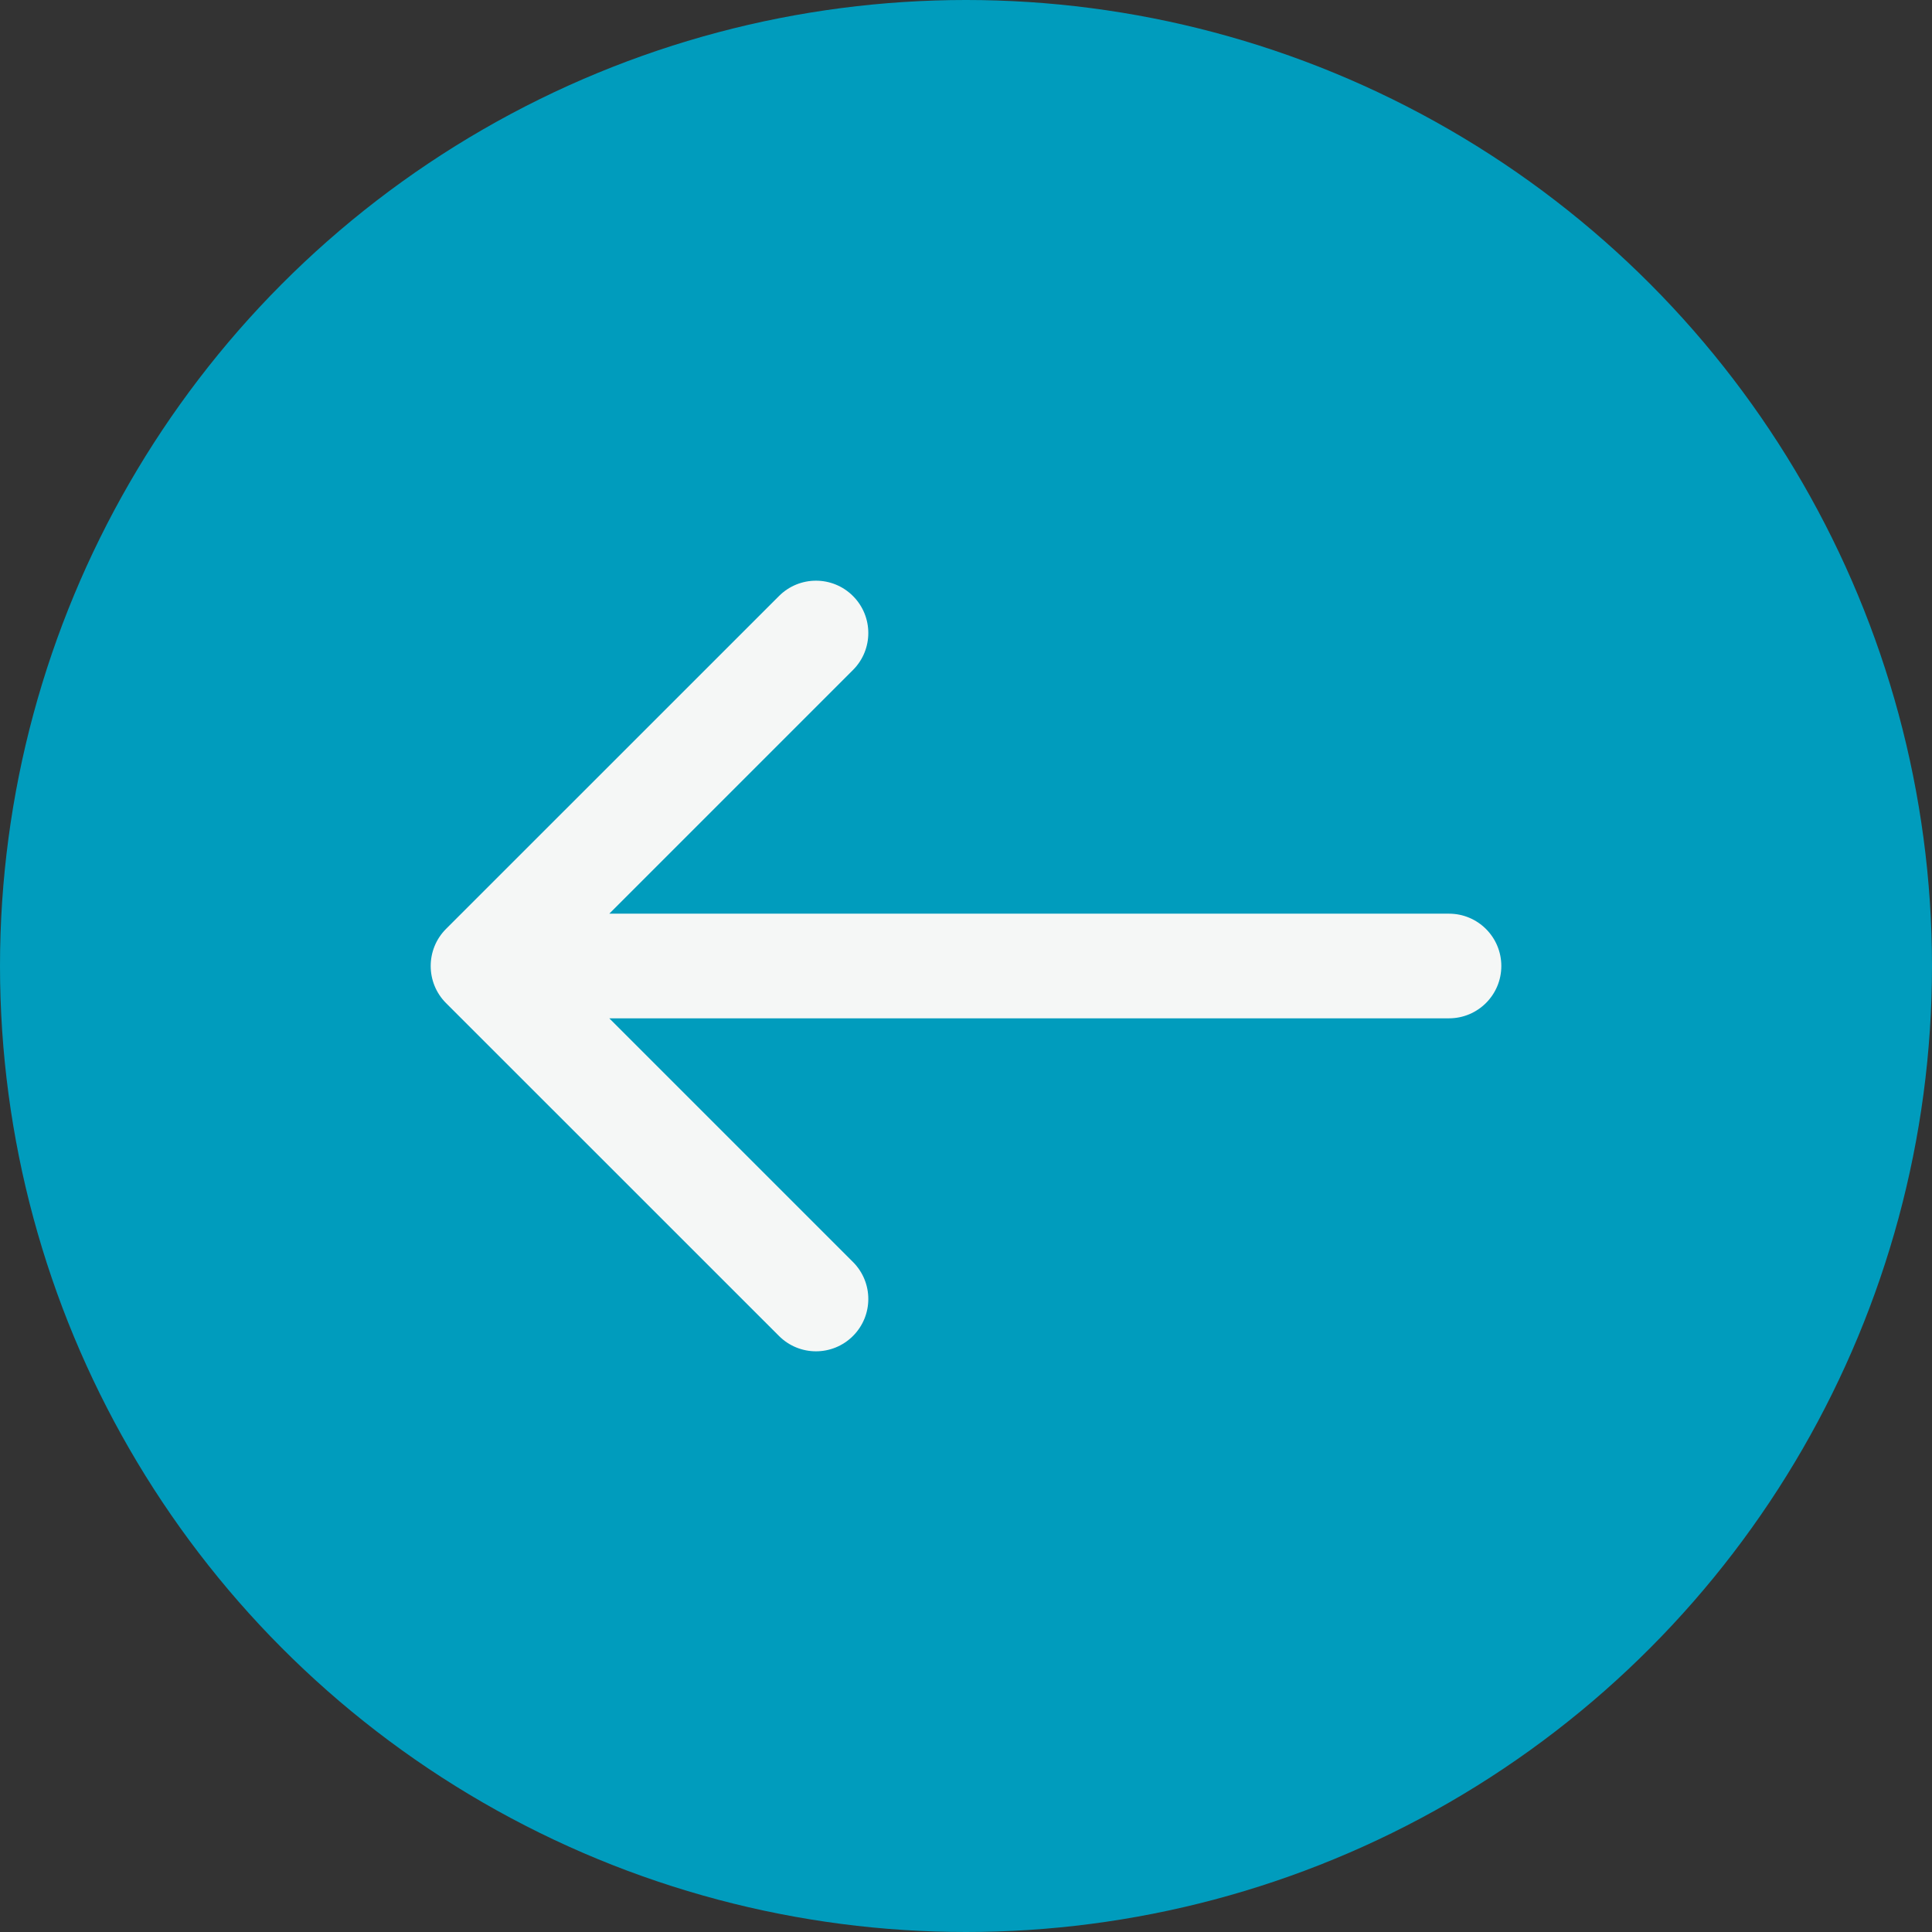 <svg width="24" height="24" viewBox="0 0 24 24" fill="none" xmlns="http://www.w3.org/2000/svg">
<rect x="0" y="0" width="24" height="24" fill="#333333" stroke="none"/>
<circle r="12" transform="matrix(-1 0 0 1 12 12)" fill="#009CBD"/>
<path d="M18 11.35C18.359 11.35 18.65 11.641 18.65 12C18.65 12.359 18.359 12.65 18 12.65L18 11.35ZM5.54 12.46C5.287 12.206 5.287 11.794 5.54 11.54L9.677 7.404C9.931 7.15 10.342 7.15 10.596 7.404C10.85 7.658 10.85 8.069 10.596 8.323L6.919 12L10.596 15.677C10.85 15.931 10.85 16.342 10.596 16.596C10.342 16.85 9.931 16.85 9.677 16.596L5.54 12.46ZM18 12.65L6 12.65L6 11.35L18 11.35L18 12.65Z" fill="#F5F7F6"/>
</svg>
